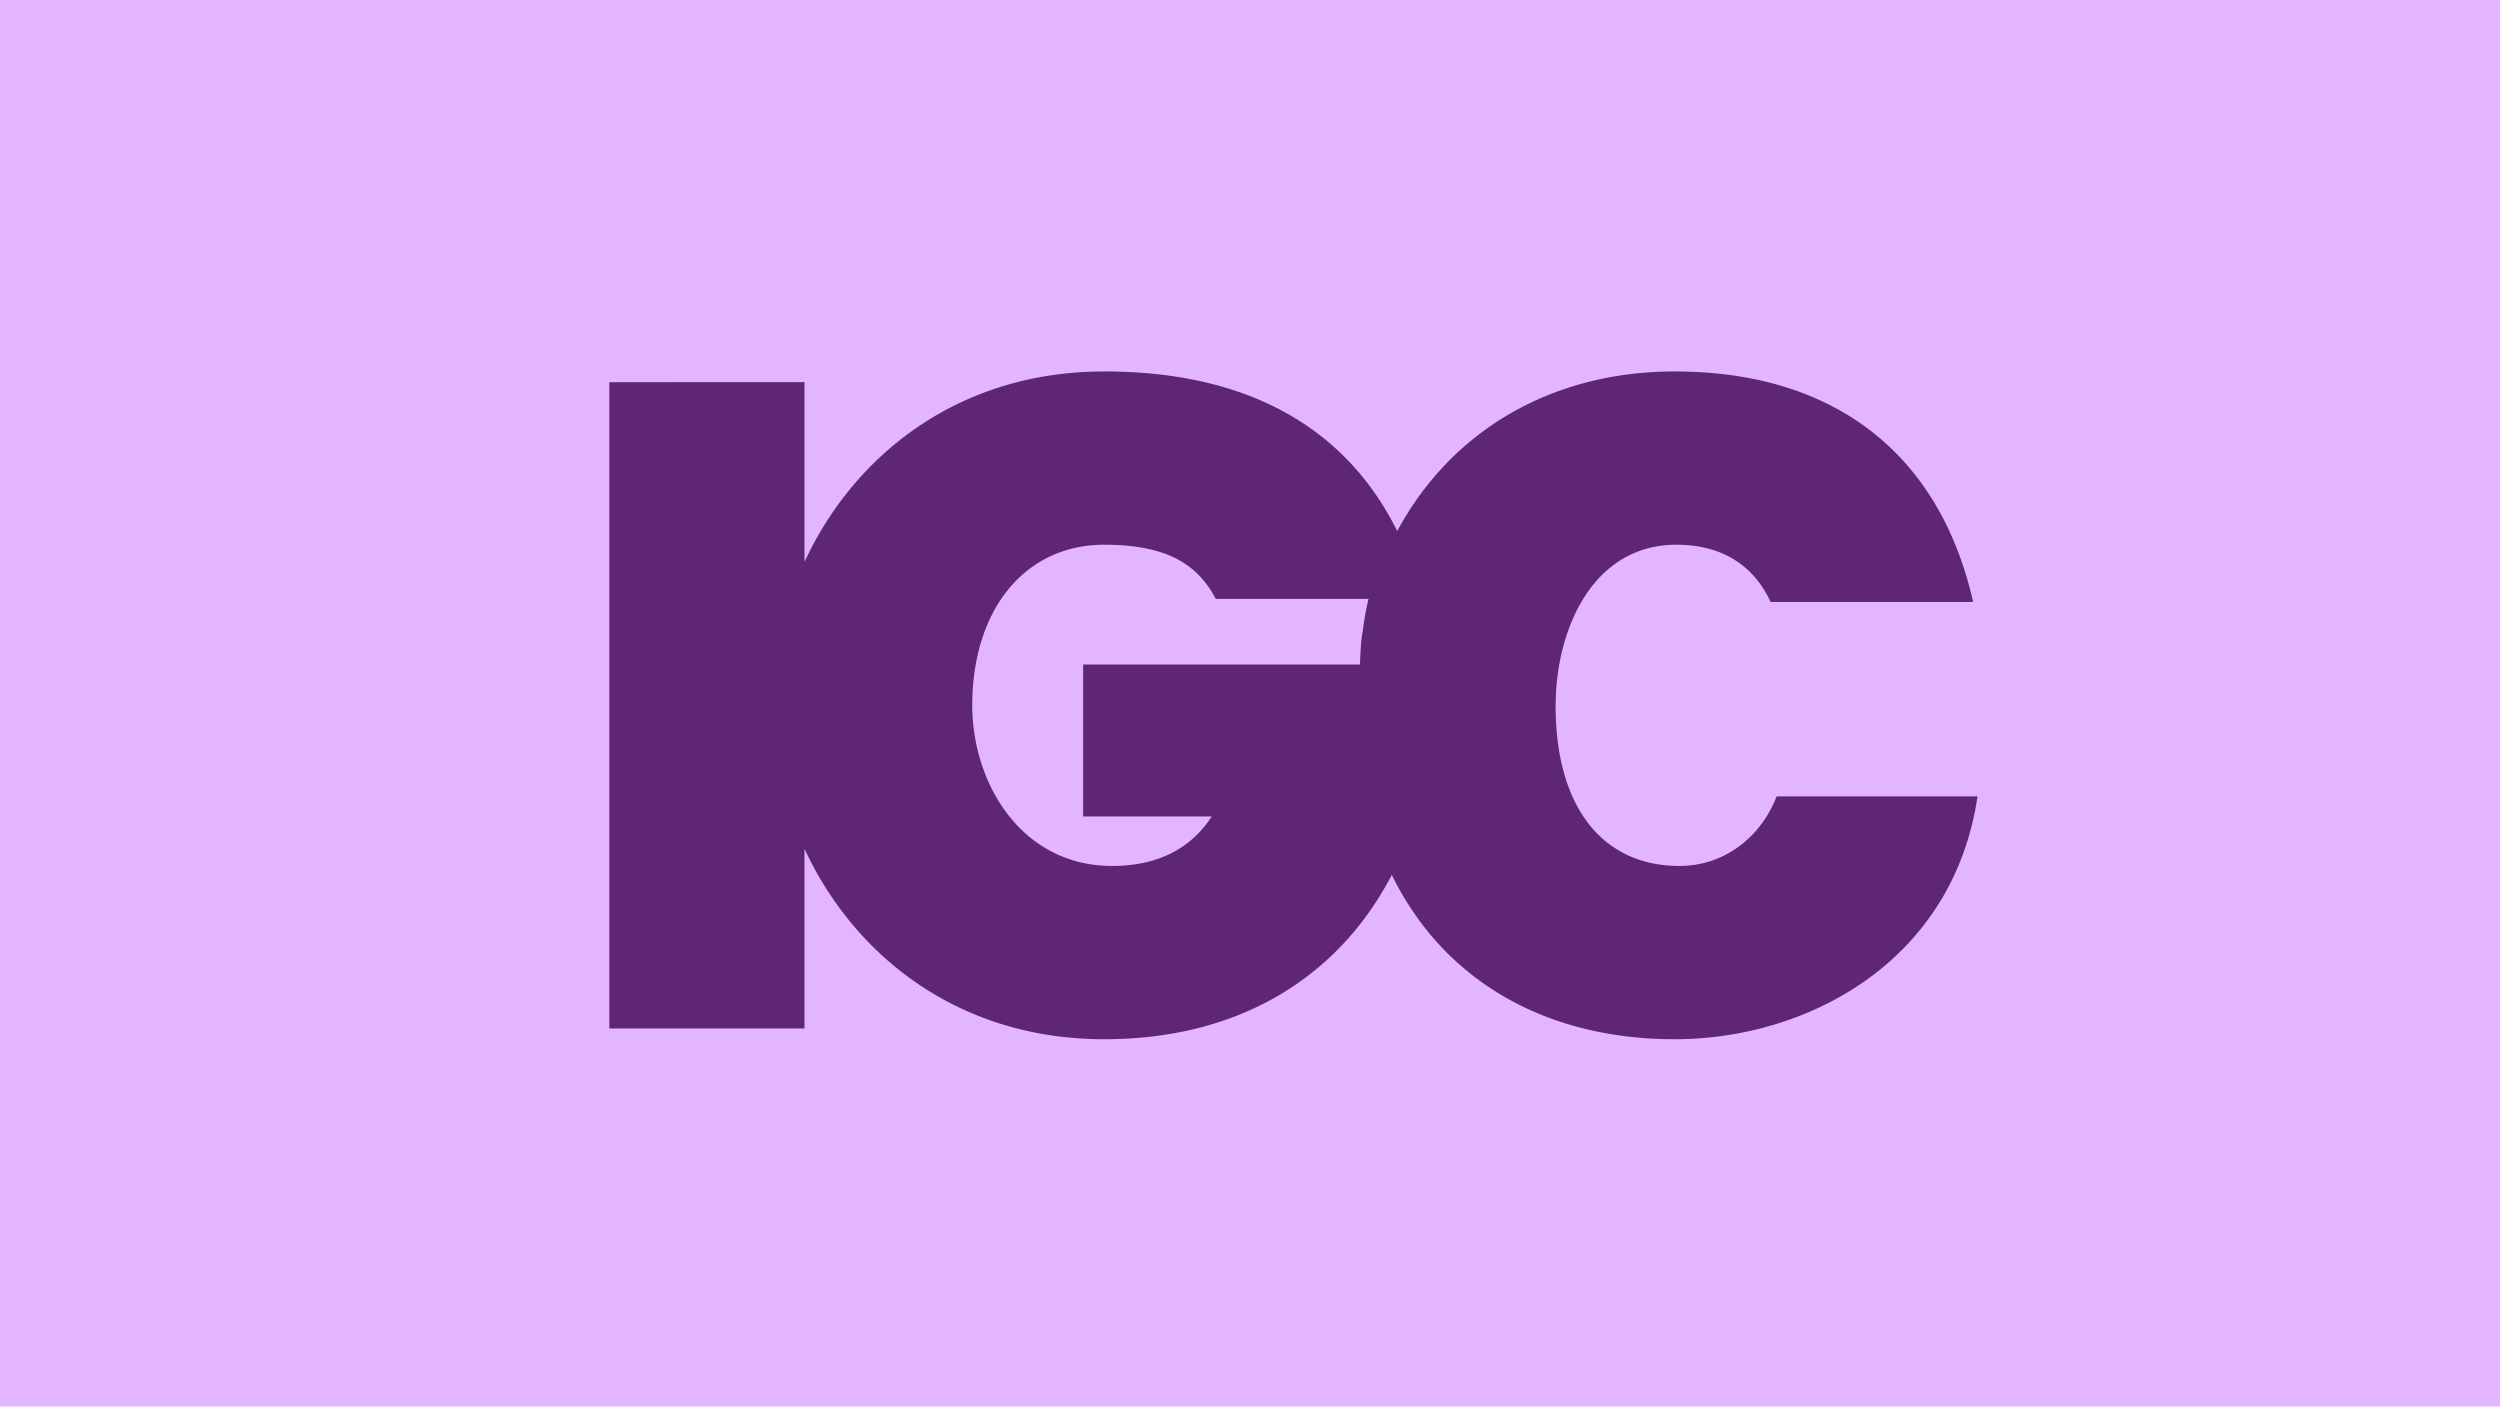 <svg width="599" height="337" viewBox="0 0 599 337" xmlns="http://www.w3.org/2000/svg">
    <g fill="none" fill-rule="evenodd">
        <path fill="#E3B5FF" d="M0 0h599v337H0z"/>
        <path d="M473.82 190.82h-48.133c-3.977 10.178-12.93 16.663-23.271 16.663-18.589 0-29.688-14.316-29.688-38.3 0-18.622 9.049-38.666 28.912-38.666 10.708 0 18.41 4.707 22.605 13.702h48.516C464.687 108.615 439.364 89 401.255 89c-26.95 0-48.971 11.846-62.342 31.435a74.001 74.001 0 0 0-4.135 6.806c-.062-.124-.132-.25-.192-.378C326.78 111.37 308.933 89 264.568 89c-34.959 0-59.978 20.084-71.813 45.647v-43.08H146v154.86h46.755v-43.072c11.834 25.56 36.846 45.64 71.795 45.645h.037c31.811-.005 55.886-14.417 68.89-39.388 2.552 5.236 5.649 10.013 9.23 14.302 9.86 11.795 23.459 19.841 39.957 23.247 5.84 1.206 12.039 1.839 18.568 1.839h.052c31.435-.01 66.565-18.276 72.536-58.18m-147.298-39.618c-.25 1.322-.488 2.654-.676 8.022H259.52v36.409h30.805c-3.862 5.993-10.934 11.85-23.83 11.85-21.787 0-33.543-19.827-33.543-38.482 0-23.017 12.703-38.484 31.615-38.484 5.31 0 9.764.582 13.52 1.795v-.004c6.064 1.955 10.29 5.576 13.209 11.196H327.9a63.316 63.316 0 0 0-1.378 7.698" fill="#5E2673"/>
    </g>
</svg>

